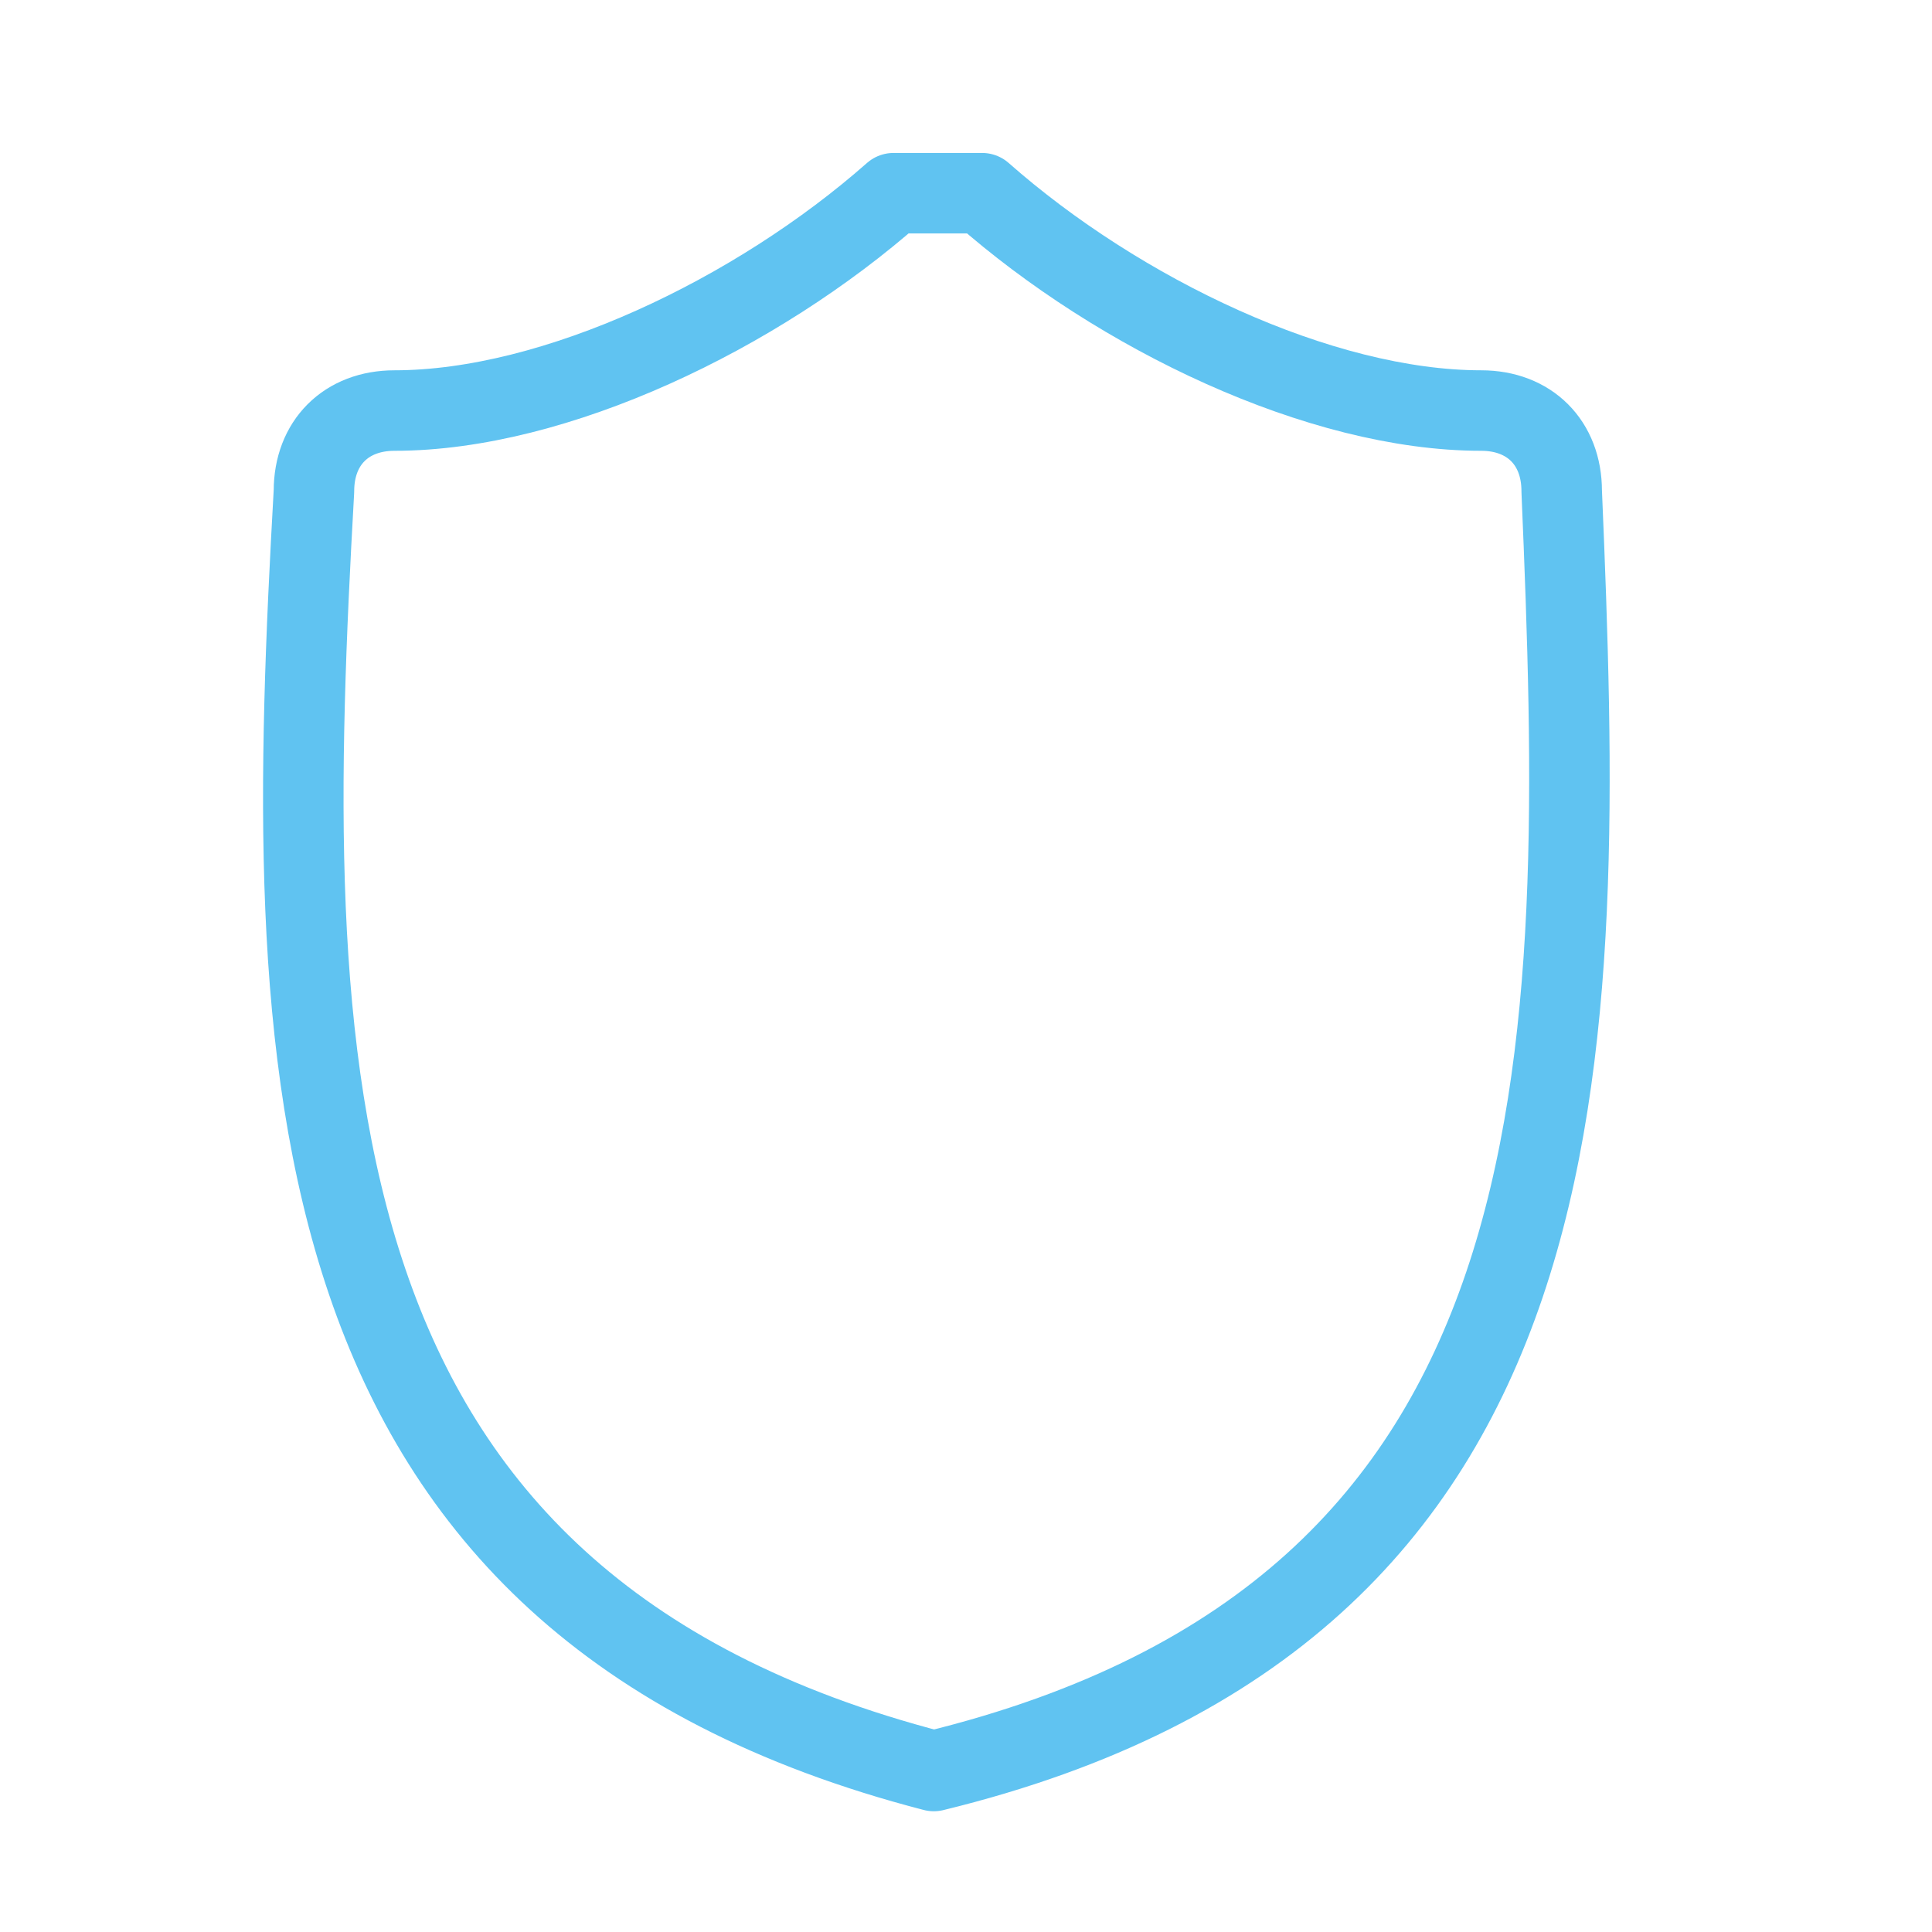 <?xml version="1.0" encoding="utf-8"?>
<!-- Generator: Adobe Illustrator 29.3.1, SVG Export Plug-In . SVG Version: 9.03 Build 55982)  -->
<svg version="1.1" baseProfile="tiny" id="Ebene_1" xmlns="http://www.w3.org/2000/svg" xmlns:xlink="http://www.w3.org/1999/xlink"
	 x="0px" y="0px" viewBox="0 0 24 24" overflow="visible" xml:space="preserve">
<path fill="none" stroke="#60C3F1" stroke-linecap="round" stroke-linejoin="round" d="M11.6,22c-8.1-2.1-8.1-8.8-7.7-15.9
	c0-0.6,0.4-1,1-1c2,0,4.5-1.2,6.2-2.7h1.1c1.7,1.5,4.2,2.7,6.2,2.7c0.6,0,1,0.4,1,1C19.7,13.2,19.8,20,11.6,22"/>
<path fill="none" stroke="#60C3F1" stroke-linecap="round" stroke-linejoin="round" d="M27.1,2.8"/>
</svg>
